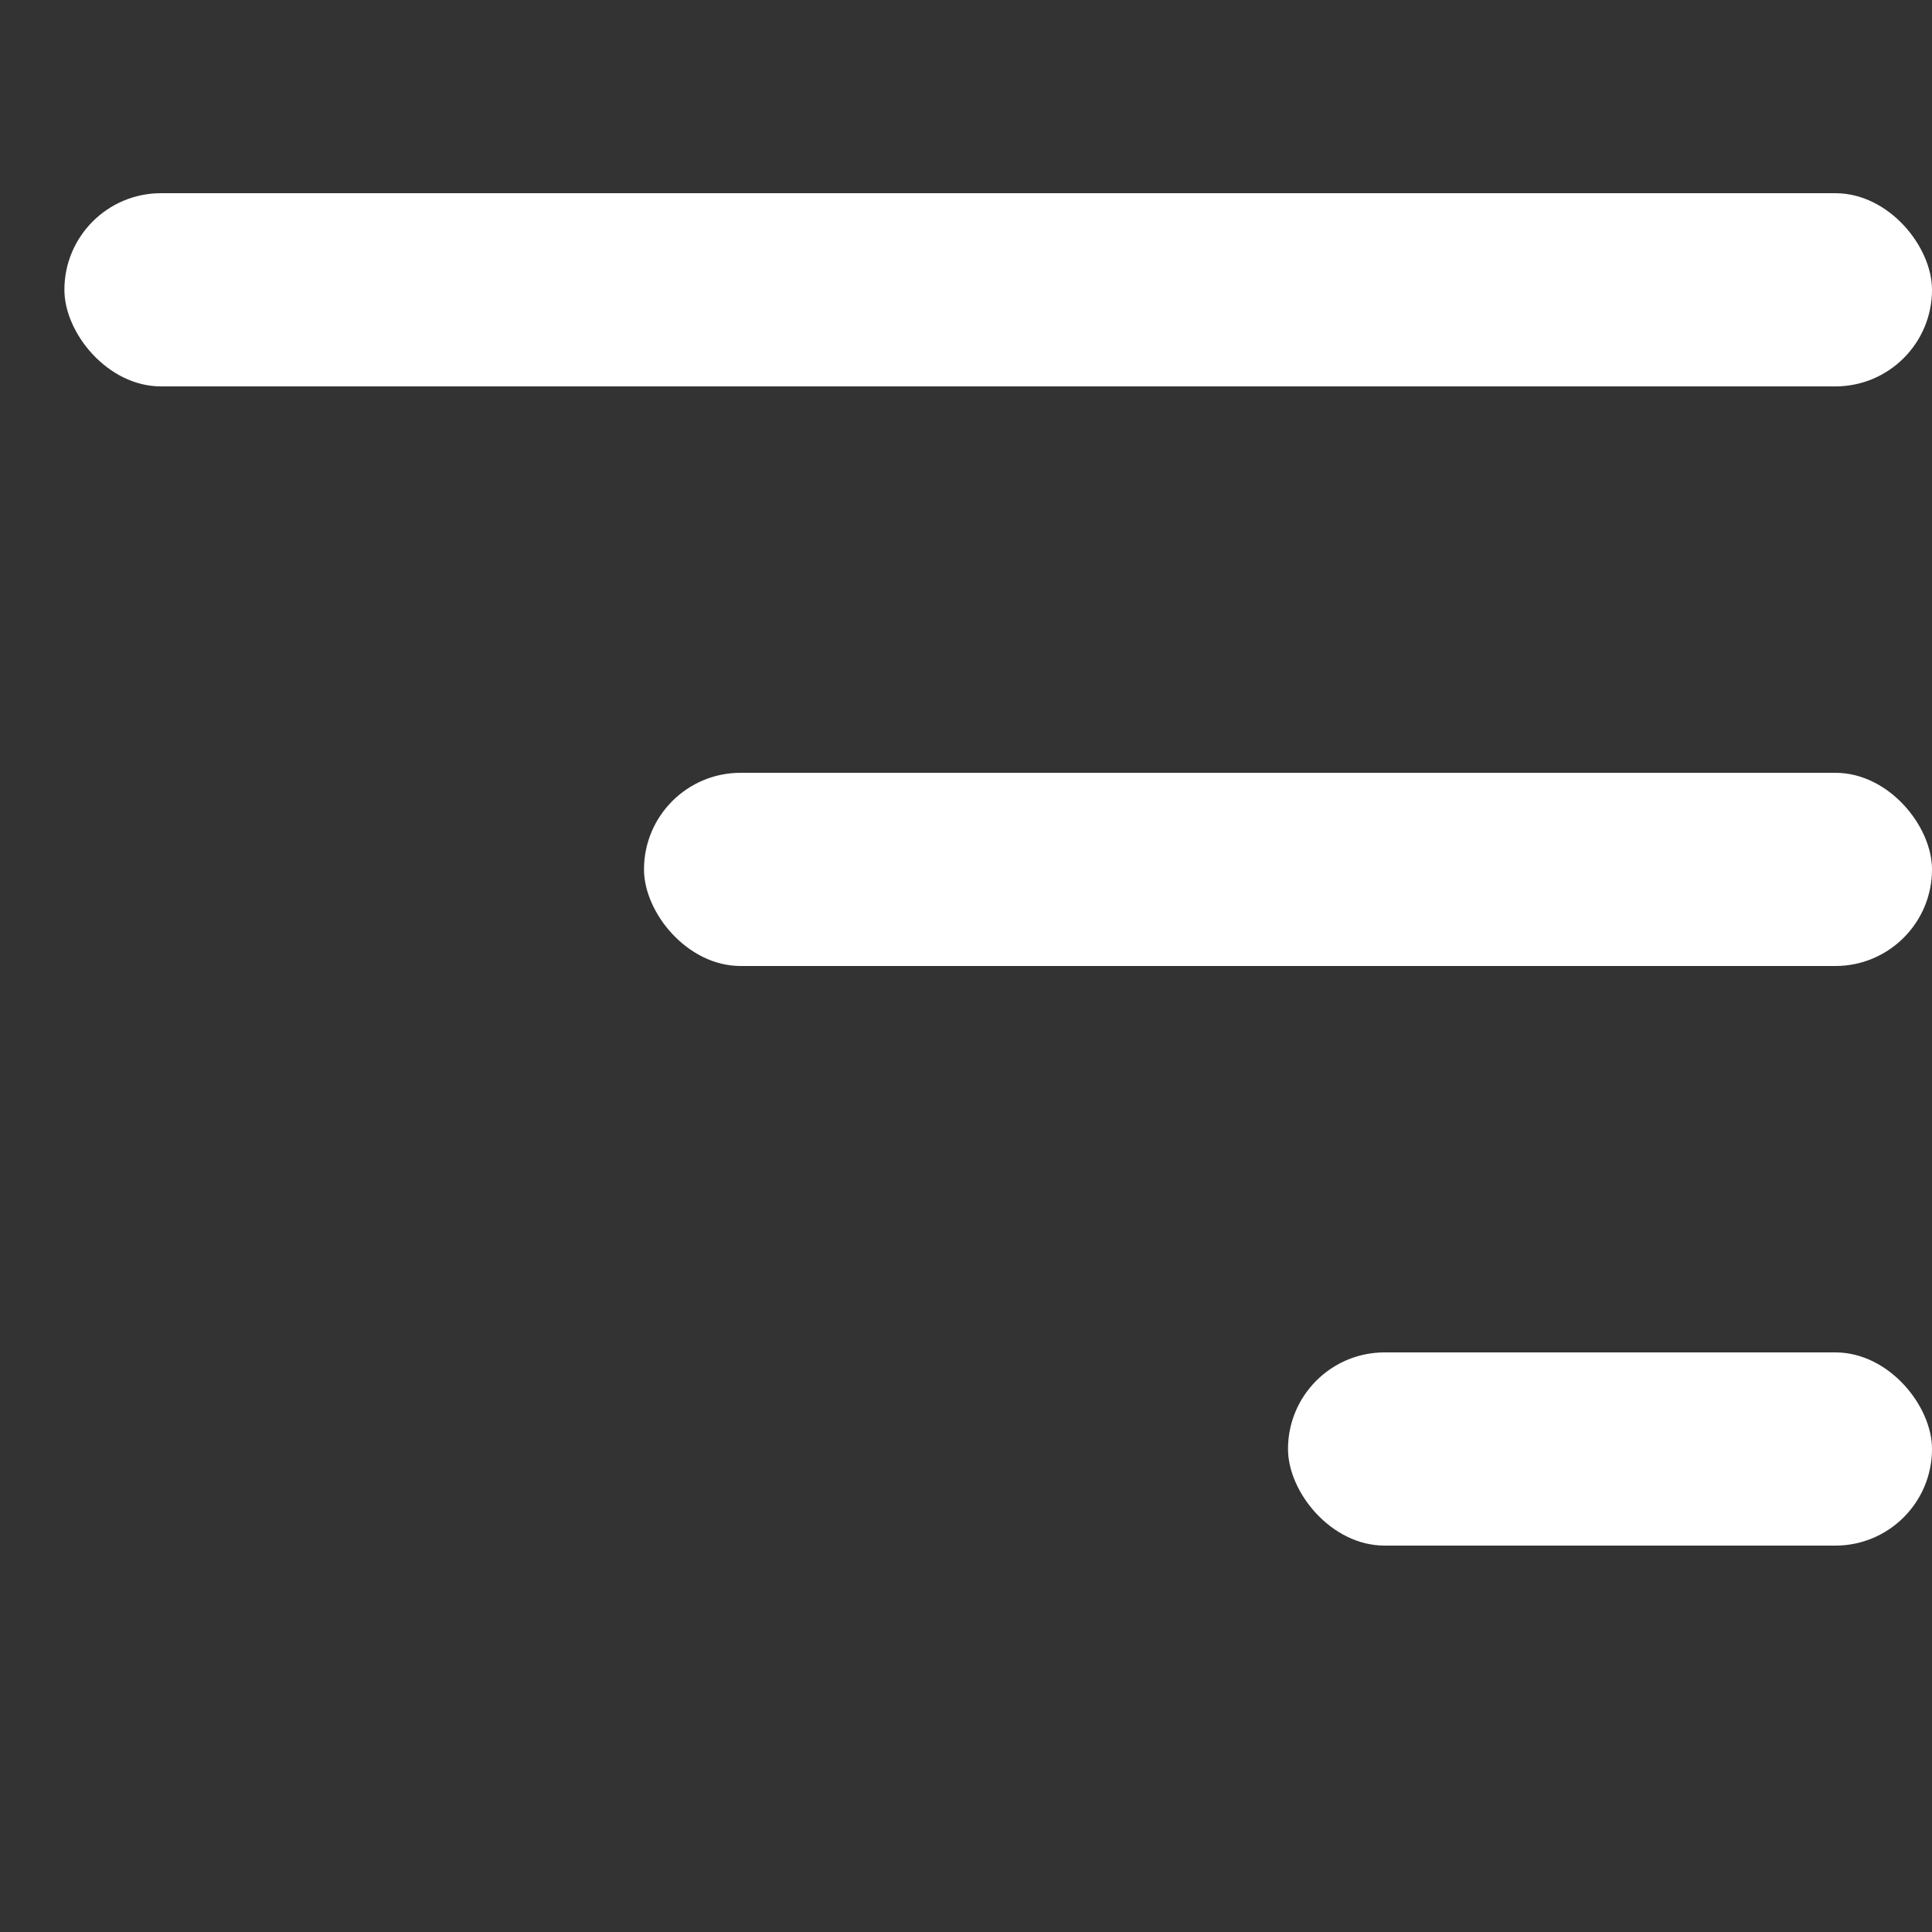 <?xml version="1.0" encoding="UTF-8"?> <svg xmlns="http://www.w3.org/2000/svg" width="30" height="30" viewBox="0 0 30 30" fill="none"><rect x="0" y="0" width="30" height="30" fill="#333333" stroke="none"/><rect x="1" y="3" width="29" height="3" rx="1.5" fill="white"></rect><rect x="10" y="12" width="20" height="3" rx="1.5" fill="white"></rect><rect x="20" y="21" width="10" height="3" rx="1.5" fill="white"></rect></svg> 